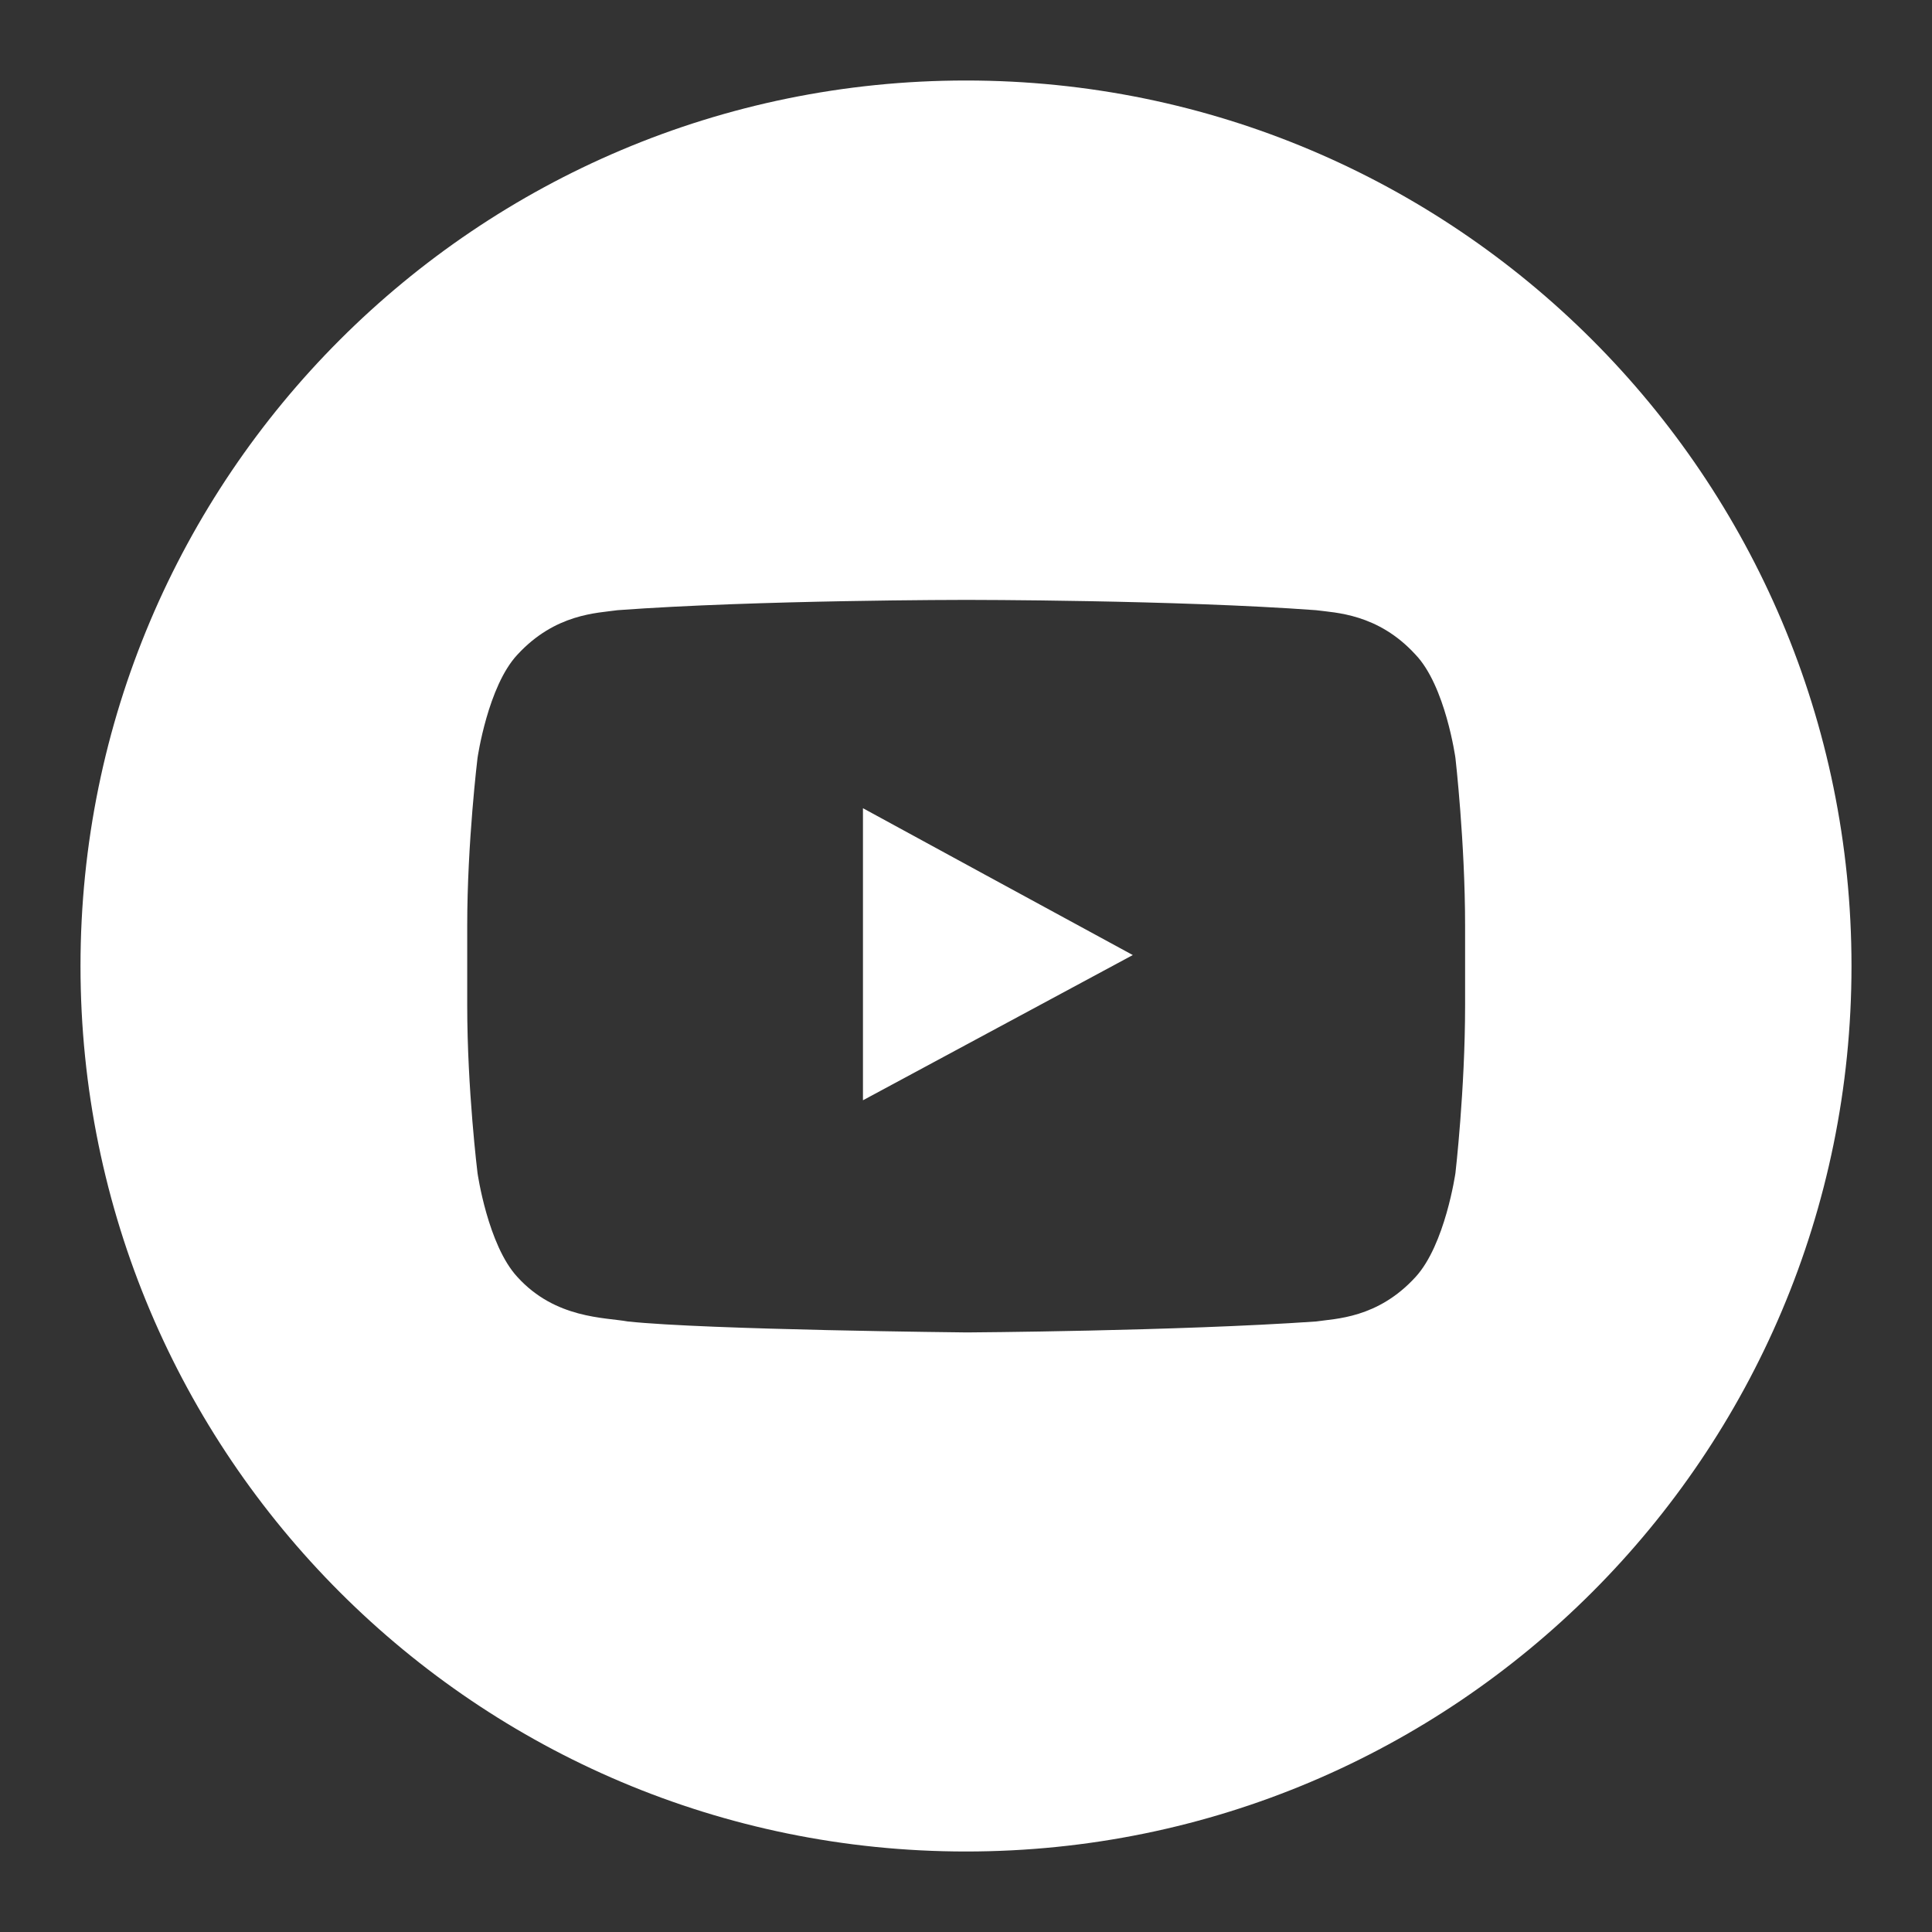 <?xml version="1.0" encoding="utf-8"?>
<!-- Generator: Adobe Illustrator 24.1.2, SVG Export Plug-In . SVG Version: 6.00 Build 0)  -->
<svg version="1.1" xmlns="http://www.w3.org/2000/svg" xmlns:xlink="http://www.w3.org/1999/xlink" x="0px" y="0px"
	 viewBox="0 0 60 60" style="enable-background:new 0 0 60 60;" xml:space="preserve">
<rect x="0" y="0" width="60" height="60" fill="#333333" stroke="none"/>
<style type="text/css">
	.st0{display:none;}
	.st1{display:inline;fill-rule:evenodd;clip-rule:evenodd;fill:#262626;}
	.st2{fill:#FFFFFF;}
</style>
<g id="Ebene_2" class="st0">
	<rect x="-4" y="-4" class="st1" width="68" height="69"/>
</g>
<g id="Ebene_1">
	<g>
		<path class="st2" d="M30,2.5C14.81,2.5,2.5,14.81,2.5,30c0,15.19,12.31,27.5,27.5,27.5c15.19,0,27.5-12.31,27.5-27.5
			C57.5,14.81,45.19,2.5,30,2.5z M45.5,29.22v2c0,2.62-0.3,5.21-0.3,5.21s-0.32,2.23-1.24,3.23c-1.18,1.29-2.5,1.29-3.09,1.38
			c-4.34,0.3-10.84,0.34-10.84,0.34s-8.07-0.08-10.53-0.34c-0.71-0.13-2.25-0.08-3.43-1.38c-0.92-0.99-1.24-3.23-1.24-3.23
			s-0.32-2.59-0.32-5.21v-2.13v-0.34c0-2.59,0.32-5.21,0.32-5.21s0.32-2.23,1.24-3.21c1.18-1.28,2.49-1.29,3.11-1.38
			c4.34-0.32,10.82-0.32,10.82-0.32h0.03c0,0,6.5,0,10.84,0.32c0.59,0.08,1.92,0.1,3.09,1.38c0.93,0.97,1.24,3.21,1.24,3.21
			s0.3,2.62,0.3,5.21V29.22z"/>
		<polygon class="st2" points="26.8,25.1 26.8,27.22 26.8,34.17 35.18,29.66 30.6,27.17 		"/>
	</g>
</g>
</svg>
